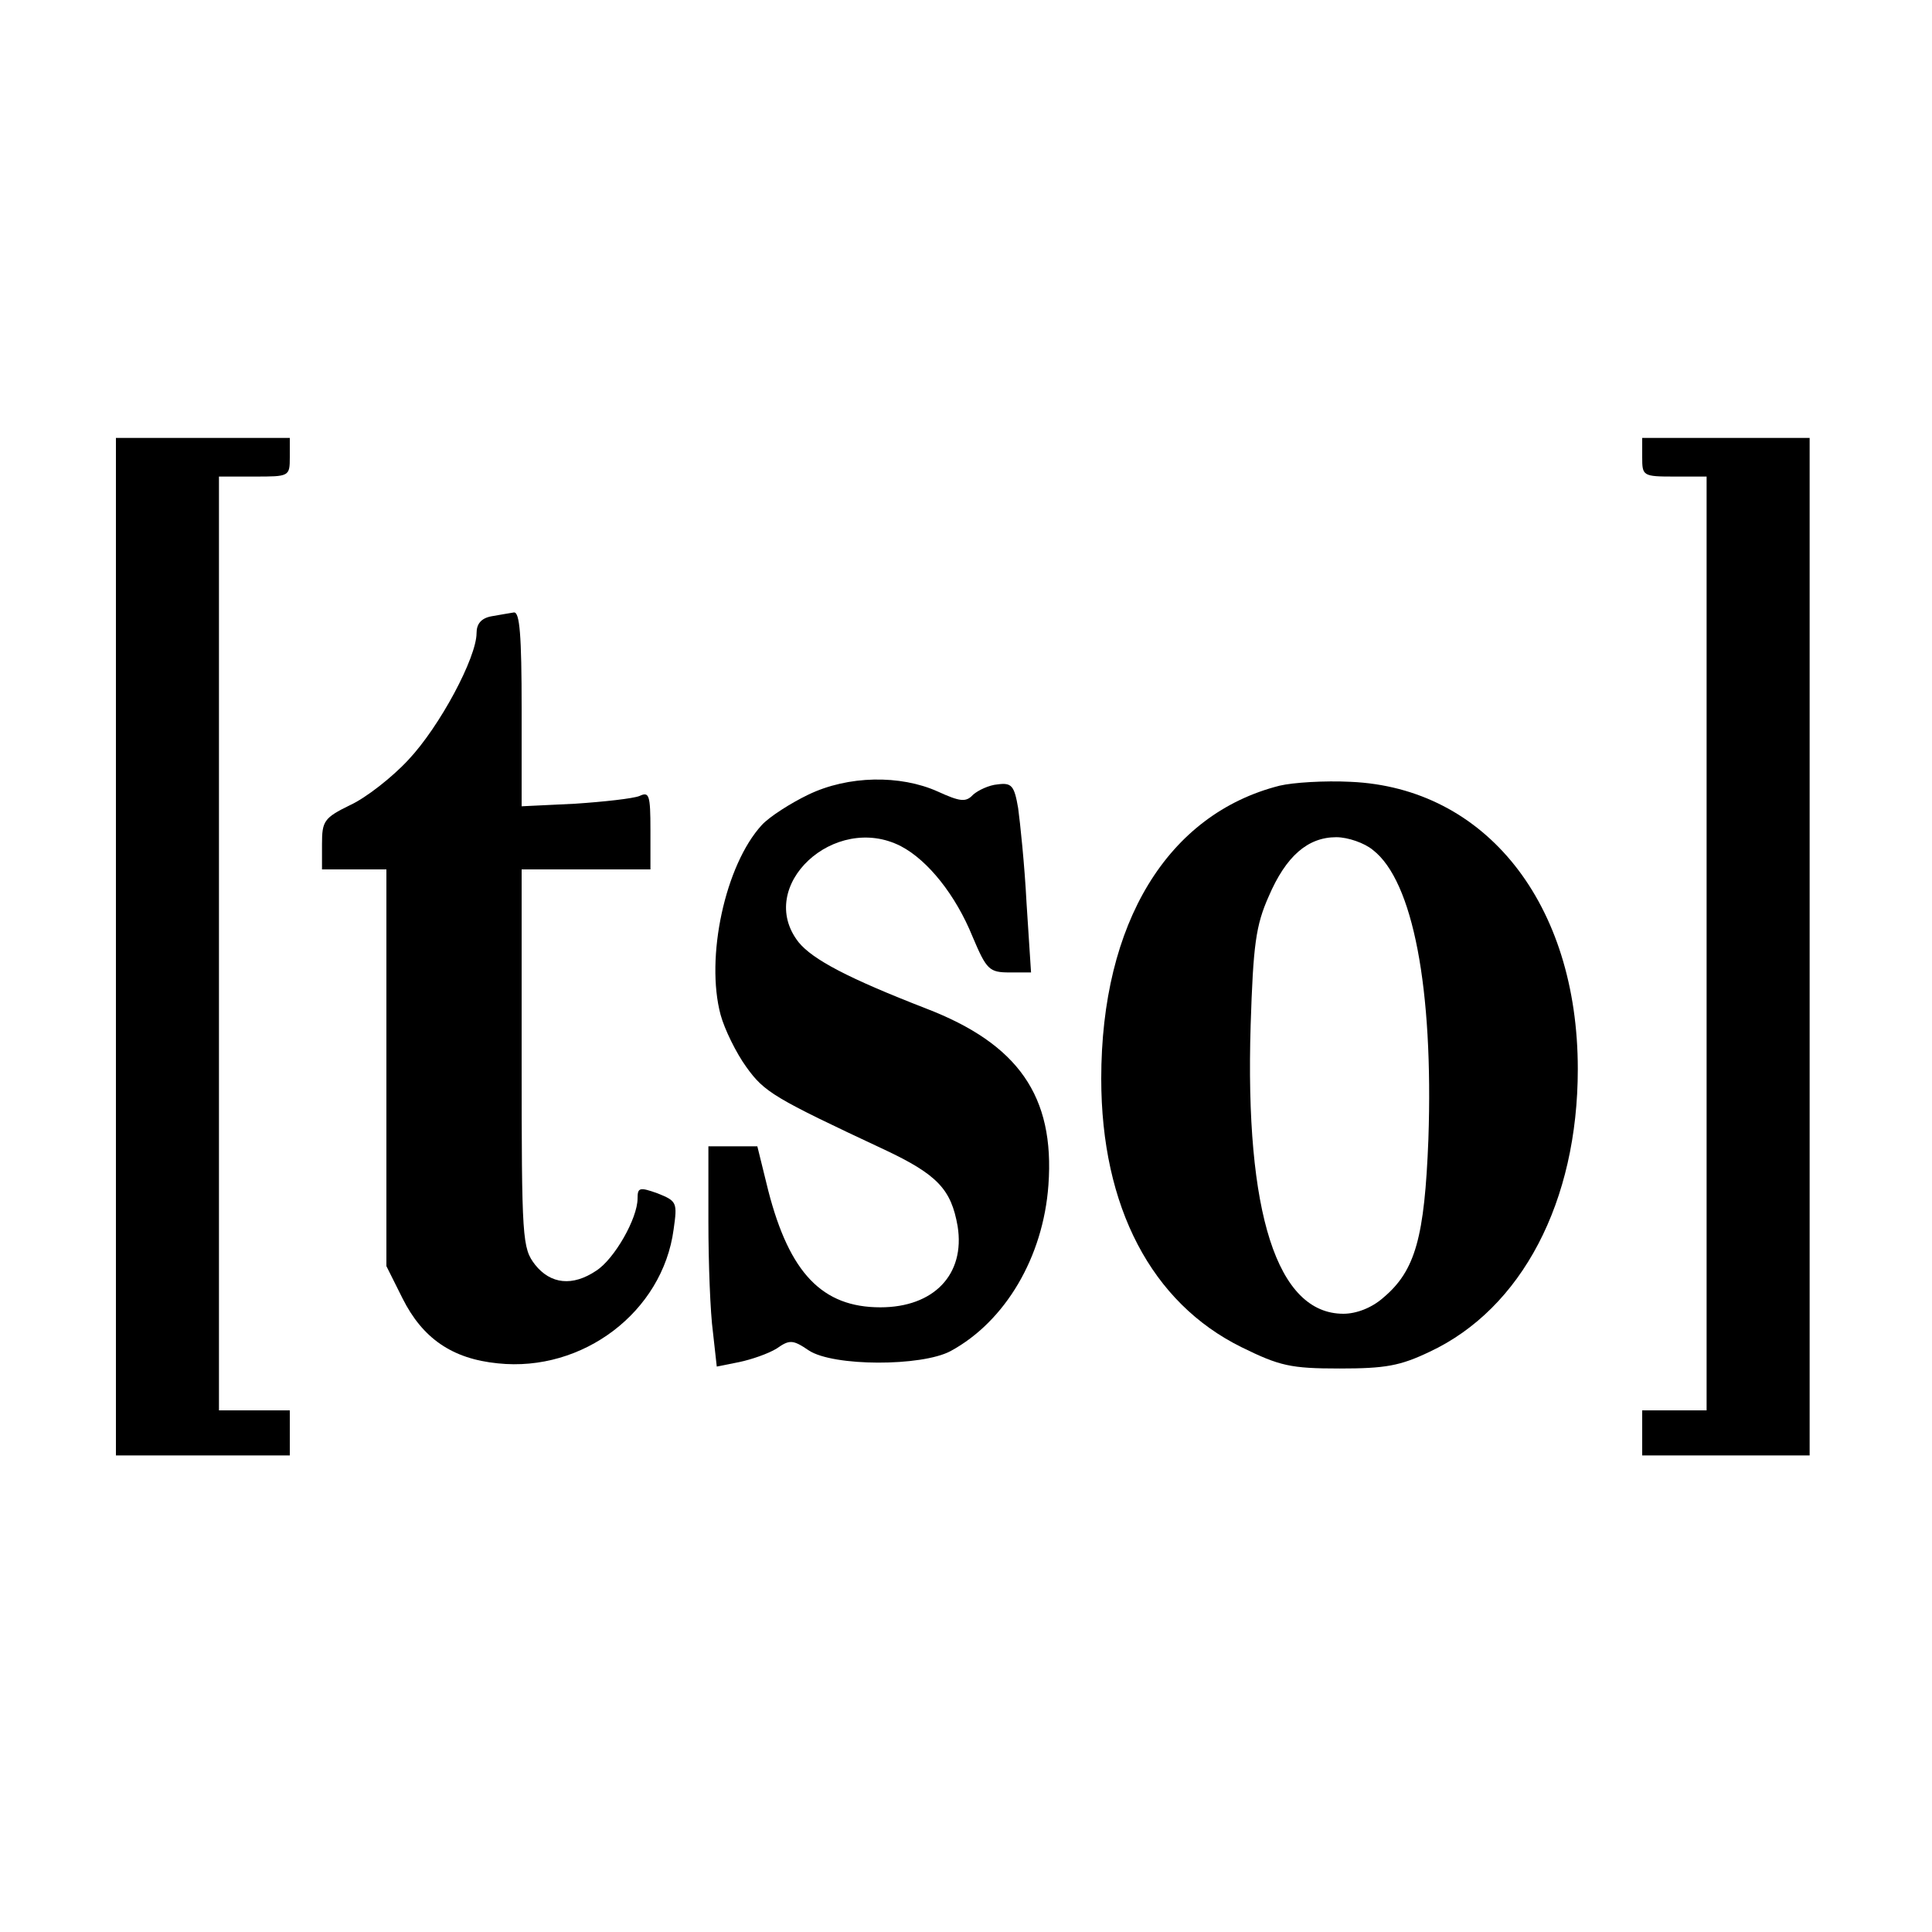 <?xml version="1.0" standalone="no"?>
<!DOCTYPE svg PUBLIC "-//W3C//DTD SVG 20010904//EN"
 "http://www.w3.org/TR/2001/REC-SVG-20010904/DTD/svg10.dtd">
<svg version="1.0" xmlns="http://www.w3.org/2000/svg"
 width="300pt" height="300pt" viewBox="0 0 300 300"
 preserveAspectRatio="xMidYMid meet">
<g transform="translate(0,300) scale(0.1,-0.1)"
fill="#000000" stroke="none">
<path d="M180 1530 l0 -790 135 0 135 0 0 35 0 35 -55 0 -55 0 0 725 0 725 55
0 c54 0 55 0 55 30 l0 30 -135 0 -135 0 0 -790z"/>
<path d="M2550 2290 c0 -29 1 -30 50 -30 l50 0 0 -725 0 -725 -50 0 -50 0 0
-35 0 -35 130 0 130 0 0 790 0 790 -130 0 -130 0 0 -30z"/>
<path d="M763 2043 c-16 -3 -23 -12 -23 -26 0 -38 -57 -145 -106 -197 -25 -27
-66 -59 -90 -70 -41 -20 -44 -25 -44 -61 l0 -39 50 0 50 0 0 -308 0 -308 25
-50 c31 -62 77 -94 148 -101 132 -14 256 80 273 208 6 42 5 44 -25 56 -28 10
-31 9 -31 -8 0 -31 -36 -94 -64 -112 -37 -25 -71 -21 -95 9 -20 26 -21 38 -21
320 l0 294 100 0 100 0 0 61 c0 55 -2 60 -17 53 -10 -4 -55 -9 -100 -12 l-83
-4 0 151 c0 115 -3 151 -12 150 -7 -1 -23 -4 -35 -6z"/>
<path d="M1255 1766 c-27 -13 -60 -34 -72 -47 -57 -62 -88 -206 -64 -295 6
-22 24 -59 40 -81 28 -39 43 -48 214 -128 83 -39 104 -62 114 -119 12 -75 -37
-126 -120 -126 -90 0 -141 53 -174 181 l-17 69 -38 0 -38 0 0 -117 c0 -65 3
-142 7 -171 l6 -54 35 7 c19 4 45 13 58 21 20 14 25 14 50 -3 38 -25 175 -25
220 -1 85 46 144 146 152 258 10 138 -47 219 -190 274 -121 47 -176 76 -198
103 -68 87 56 202 159 149 42 -22 85 -76 111 -140 22 -52 26 -56 58 -56 l33 0
-7 108 c-3 59 -10 125 -13 147 -6 35 -10 40 -32 37 -13 -1 -30 -9 -38 -16 -11
-12 -20 -11 -55 5 -58 26 -139 25 -201 -5z"/>
<path d="M1987 1780 c-174 -44 -277 -213 -277 -455 0 -199 78 -348 218 -417
59 -29 76 -33 152 -33 71 0 94 4 140 26 143 67 230 233 230 439 0 257 -143
437 -353 446 -40 2 -89 -1 -110 -6z m145 -100 c62 -48 94 -215 86 -449 -6
-152 -20 -204 -70 -246 -18 -16 -42 -25 -62 -25 -103 0 -153 156 -144 448 4
125 8 155 28 200 27 63 61 92 105 92 18 0 44 -9 57 -20z"/>
</g>
</svg>
